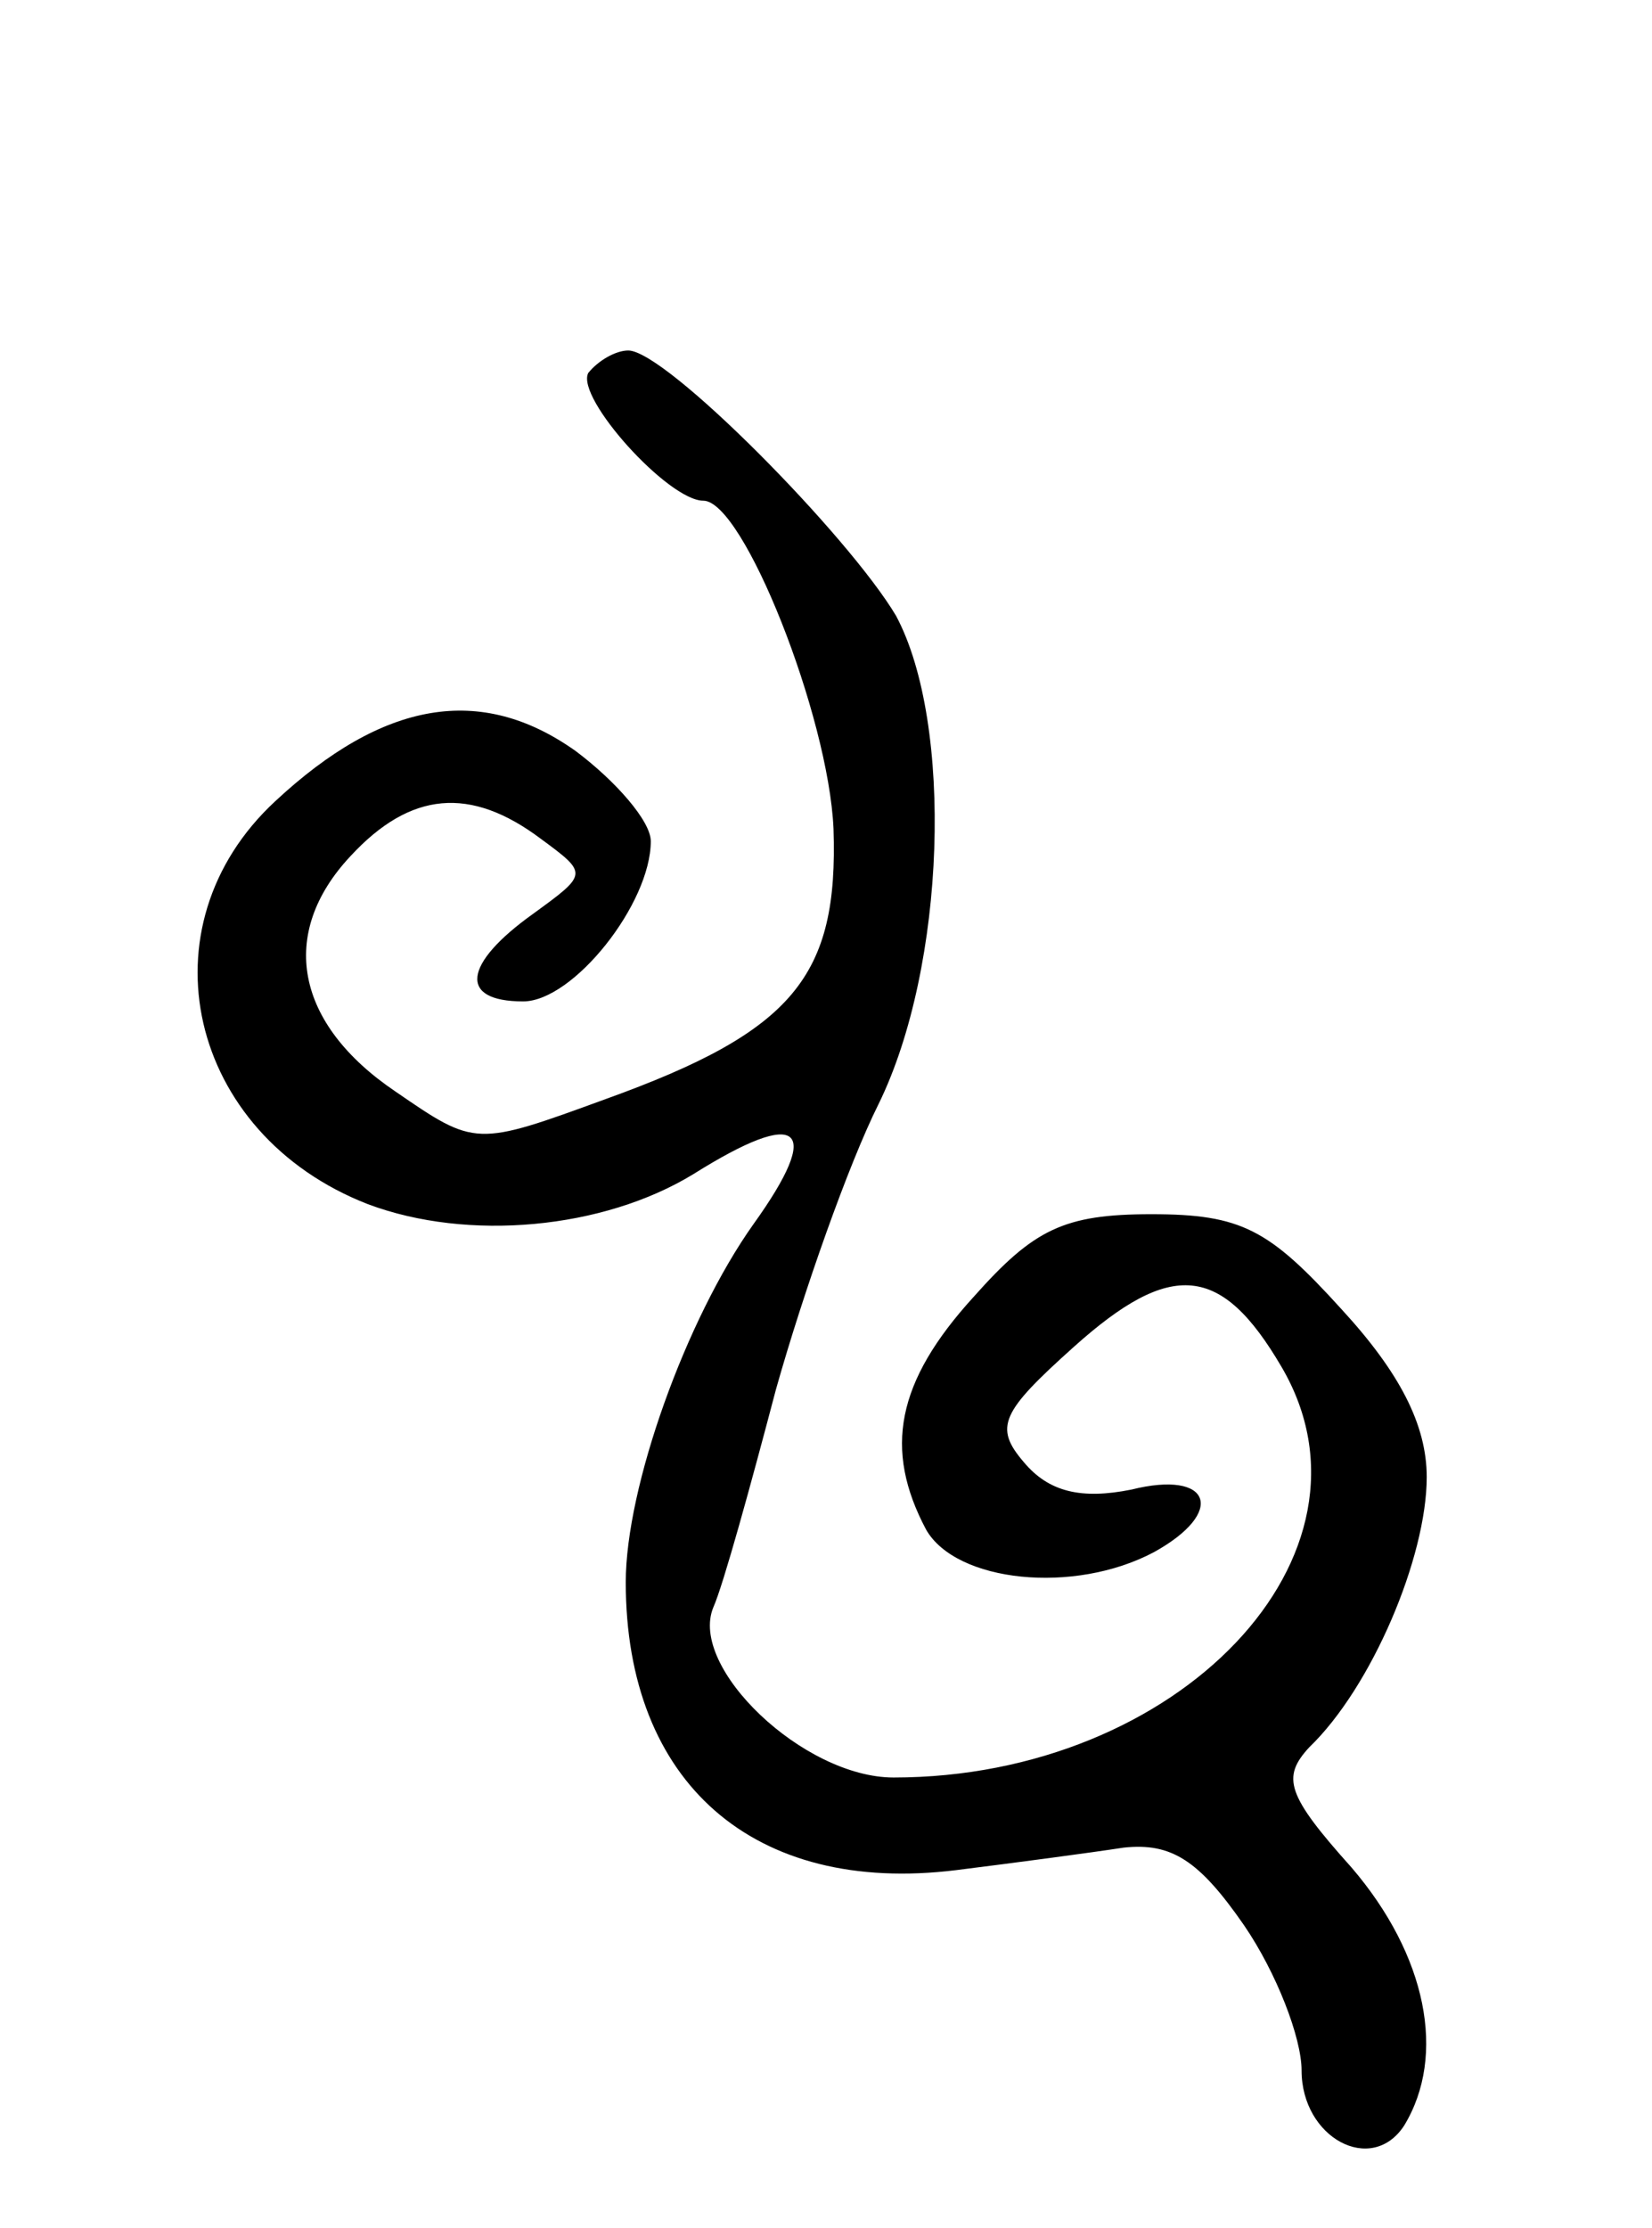 <svg version="1.0" xmlns="http://www.w3.org/2000/svg" width="66" height="89" viewBox="0 0 66 89" ><g transform="translate(0,89) scale(0.1,-0.1)" ><path d="M235 741 c-5 -10 32 -51 46 -51 16 0 50 -86 52 -131 2 -59 -16 -81 -91 -108 -52 -19 -52 -19 -84 3 -40 27 -47 63 -18 94 24 26 48 28 76 7 19 -14 19 -14 -3 -30 -28 -20 -30 -35 -4 -35 20 0 51 39 51 64 0 8 -14 24 -30 36 -38 27 -77 20 -120 -20 -54 -50 -35 -133 37 -161 40 -15 94 -10 130 12 43 27 52 19 24 -20 -27 -38 -51 -105 -51 -143 0 -80 51 -125 132 -115 24 3 54 7 67 9 19 2 30 -5 48 -31 13 -19 23 -45 23 -58 0 -27 28 -42 41 -22 17 28 9 68 -21 103 -26 29 -28 36 -17 48 25 24 47 76 47 108 0 21 -11 42 -34 67 -29 32 -40 38 -76 38 -35 0 -47 -6 -71 -33 -31 -34 -36 -61 -19 -93 12 -21 59 -26 91 -9 29 16 23 33 -9 25 -20 -4 -33 -1 -43 11 -12 14 -9 20 20 46 39 35 59 33 83 -8 44 -75 -41 -164 -155 -164 -36 0 -82 44 -72 68 4 9 15 49 25 87 11 39 29 90 41 114 27 55 30 152 7 195 -19 32 -92 106 -107 106 -5 0 -12 -4 -16 -9z"/></g></svg> 
